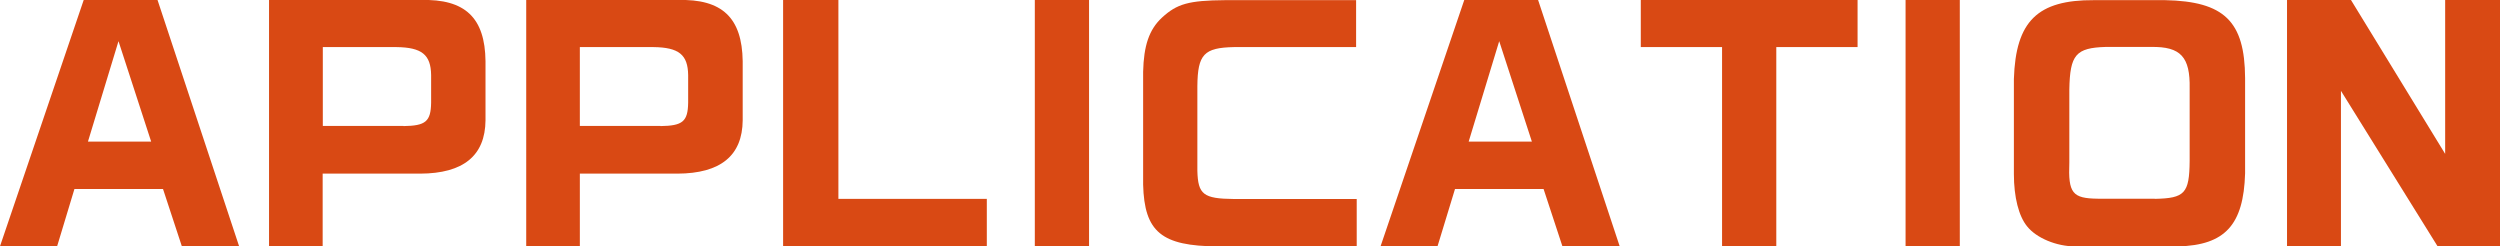 <?xml version="1.0" encoding="UTF-8"?>
<svg id="_レイヤー_2" data-name="レイヤー_2" xmlns="http://www.w3.org/2000/svg" viewBox="0 0 164.57 16.21">
  <defs>
    <style>
      .cls-1 {
        fill: #d94914;
      }
    </style>
  </defs>
  <g id="_レイヤー_1-2" data-name="レイヤー_1">
    <g>
      <path class="cls-1" d="M5.51,0h4.86l5.37,16.21h-3.77l-1.24-3.77h-5.83l-1.14,3.77H0L5.51,0ZM9.95,9.32l-2.15-6.61-2.01,6.61h4.17Z"/>
      <path class="cls-1" d="M27.7,0c2.92-.08,4.23,1.17,4.26,4.03v3.89c-.02,2.33-1.46,3.5-4.3,3.51h-6.42v4.78h-3.53V0h9.99ZM26.56,8.3c1.46-.02,1.8-.3,1.82-1.54v-1.82c-.02-1.34-.61-1.82-2.29-1.84h-4.84v5.19h5.31Z"/>
      <path class="cls-1" d="M44.62,0c2.92-.08,4.23,1.17,4.27,4.03v3.89c-.02,2.33-1.46,3.5-4.3,3.51h-6.42v4.78h-3.53V0h9.99ZM43.48,8.3c1.46-.02,1.8-.3,1.82-1.54v-1.82c-.02-1.34-.61-1.82-2.29-1.84h-4.84v5.19h5.31Z"/>
      <path class="cls-1" d="M55.19,0v13.09h9.77v3.12h-13.41V0h3.63Z"/>
      <path class="cls-1" d="M71.69,0v16.21h-3.57V0h3.57Z"/>
      <path class="cls-1" d="M89.27,3.1h-8.04c-1.97.04-2.39.47-2.41,2.57v5.57c.04,1.56.39,1.84,2.41,1.86h8.08v3.12h-9.14c-3.71-.02-4.84-.95-4.92-4.07v-7.42c.04-1.72.39-2.78,1.24-3.57.99-.91,1.76-1.13,4.15-1.15h8.63v3.1Z"/>
      <path class="cls-1" d="M96.39,0h4.86l5.37,16.21h-3.77l-1.24-3.77h-5.83l-1.15,3.77h-3.75L96.39,0ZM100.84,9.32l-2.15-6.61-2.01,6.61h4.17Z"/>
      <path class="cls-1" d="M108,0h14.28v3.1h-5.35v13.11h-3.57V3.1h-5.35V0Z"/>
      <path class="cls-1" d="M129.01,0v16.21h-3.57V0h3.57Z"/>
      <path class="cls-1" d="M147.79,11.42c-.1,3.38-1.32,4.72-4.4,4.8h-6.79c-1.22,0-2.55-.55-3.16-1.32-.55-.67-.87-1.92-.87-3.44v-6.26c.12-3.81,1.56-5.21,5.27-5.19h4.68c3.89.08,5.25,1.38,5.27,5.13v6.28ZM141.85,13.09c1.97-.04,2.27-.36,2.29-2.49v-4.78c.04-2.07-.59-2.76-2.53-2.73h-3c-1.96.06-2.35.51-2.39,2.8v4.8c-.08,2.03.2,2.37,1.88,2.39h3.75Z"/>
      <path class="cls-1" d="M154.76,0l6.2,10.13V0h3.61v16.21h-4.11l-6.36-10.23v10.23h-3.55V0h4.21Z"/>
    </g>
  </g>
</svg>